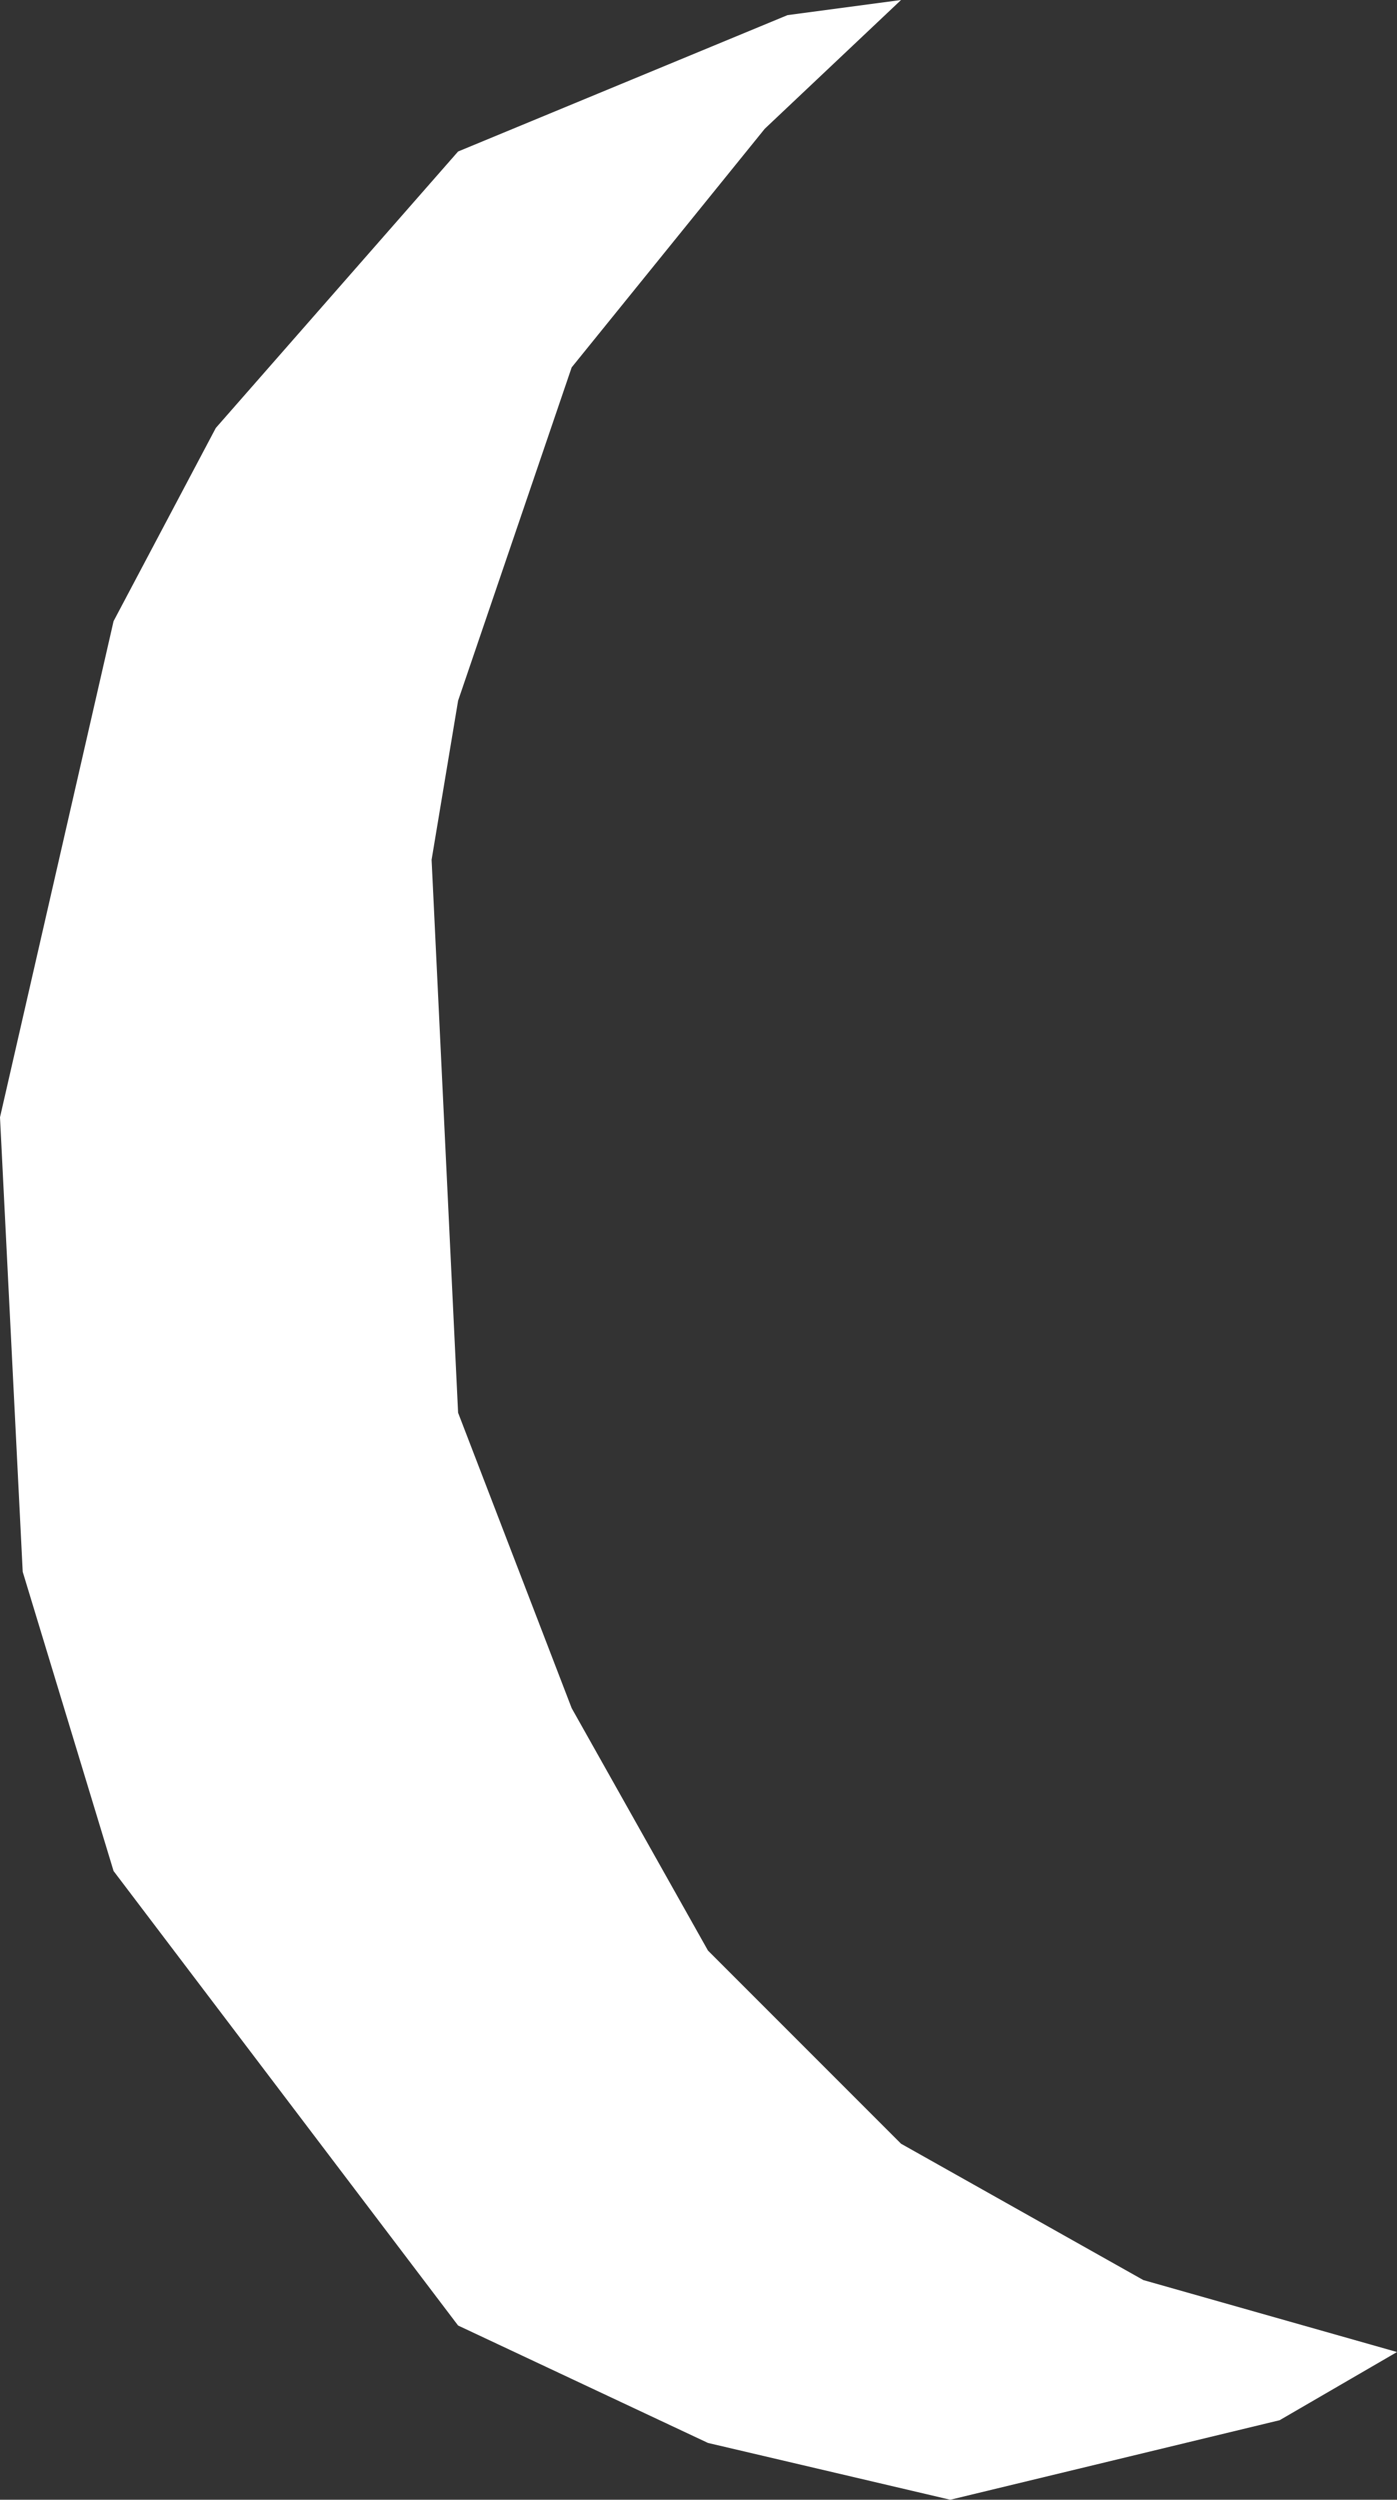 <?xml version="1.0" encoding="UTF-8" standalone="no"?>
<svg xmlns:xlink="http://www.w3.org/1999/xlink" height="33.0px" width="18.45px" xmlns="http://www.w3.org/2000/svg">
  <rect width="100%" height="100%" fill="#333333" stroke="none"/>
  <g transform="matrix(1.0, 0.0, 0.0, 1.0, 0.0, 0.0)">
    <path d="M10.1 1.7 L7.55 4.85 6.05 9.25 5.7 11.35 6.05 18.65 7.55 22.55 9.35 25.75 11.9 28.3 15.1 30.1 18.45 31.05 16.9 31.95 12.55 33.0 9.35 32.25 6.05 30.7 1.5 24.7 0.3 20.75 0.0 14.75 1.5 8.2 2.85 5.65 6.05 2.0 10.4 0.2 11.9 0.0 10.1 1.7" fill="#ffffff" fill-rule="evenodd" stroke="none"/>
  </g>
</svg>
